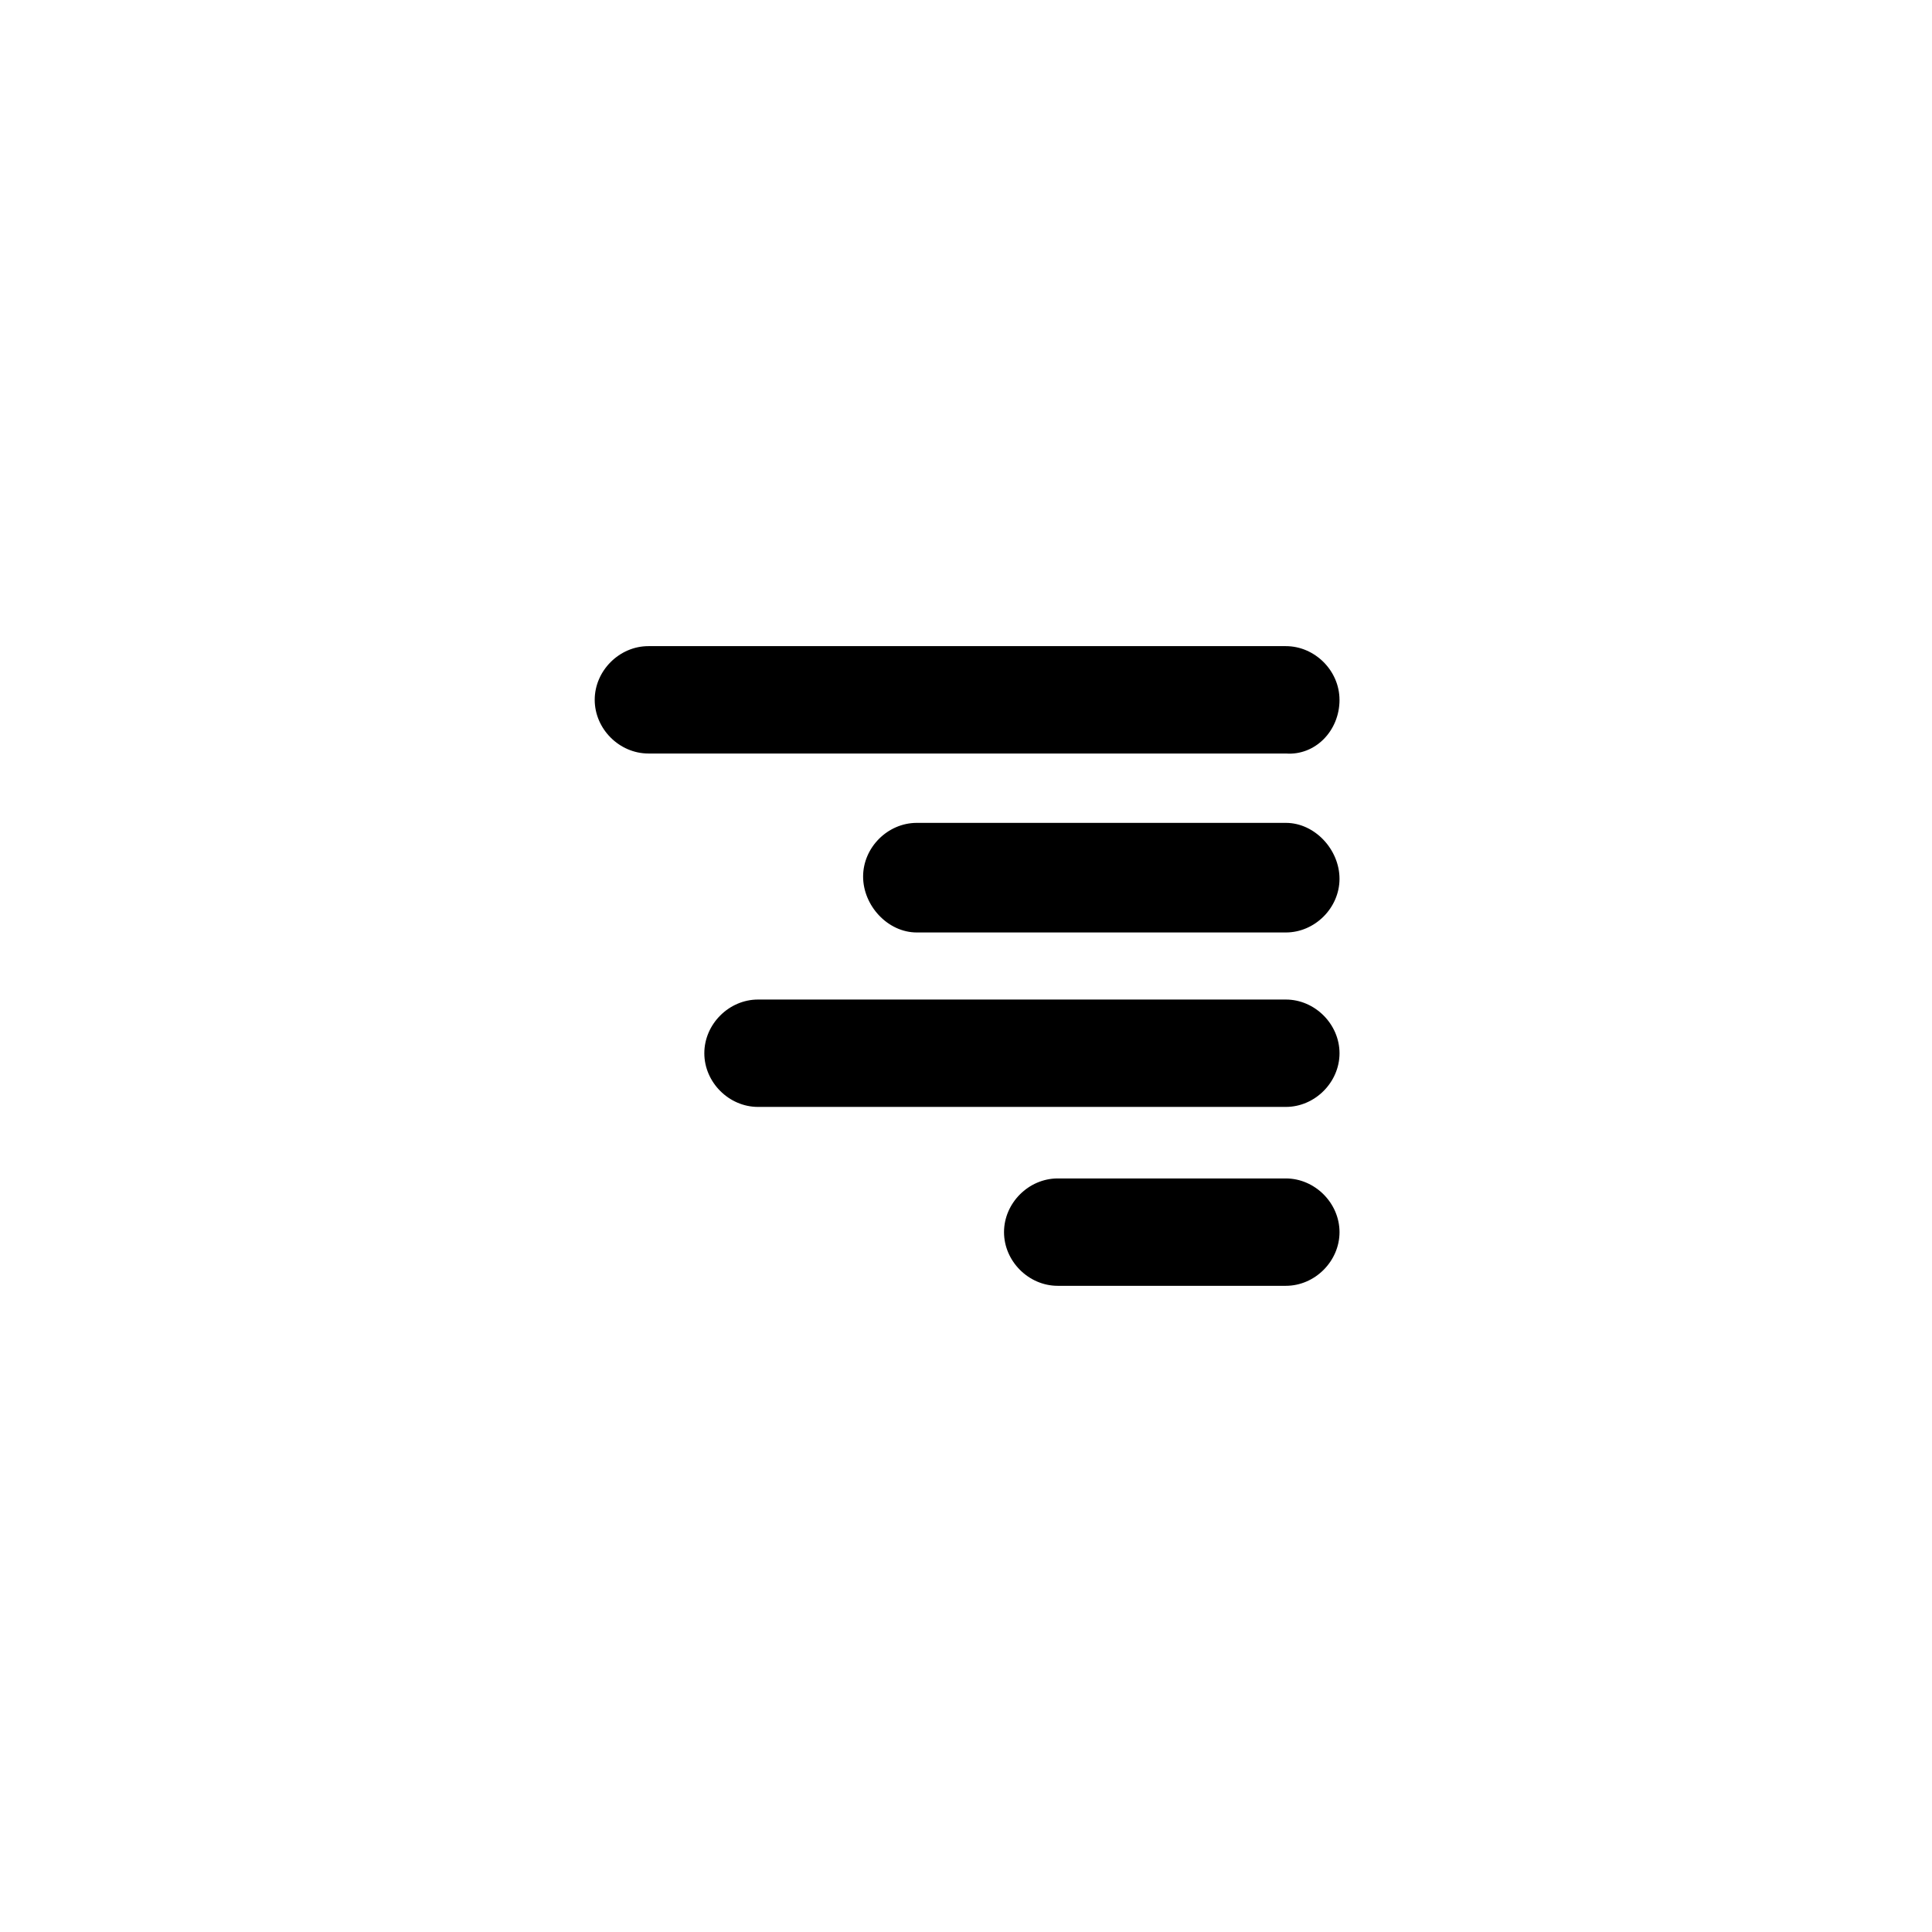 <?xml version="1.0" encoding="UTF-8"?>
<!-- The Best Svg Icon site in the world: iconSvg.co, Visit us! https://iconsvg.co -->
<svg fill="#000000" width="800px" height="800px" version="1.1" viewBox="144 144 512 512" xmlns="http://www.w3.org/2000/svg">
 <g>
  <path d="m498.98 329.46c0-7.707-6.519-14.227-14.227-14.227h-168.92c-7.707 0-14.227 6.519-14.227 14.227 0 7.707 6.519 14.227 14.227 14.227h168.93c7.703 0.59 14.223-5.93 14.223-14.227z"/>
  <path d="m484.76 362.07h-97.801c-7.707 0-14.227 6.519-14.227 14.227 0.004 7.703 6.523 14.816 14.227 14.816h97.797c7.707 0 14.227-6.519 14.227-14.227 0-7.707-6.519-14.816-14.223-14.816z"/>
  <path d="m484.76 408.89h-139.88c-7.707 0-14.227 6.519-14.227 14.227 0 7.707 6.519 14.227 14.227 14.227h139.88c7.707 0 14.227-6.519 14.227-14.227-0.004-7.707-6.523-14.227-14.227-14.227z"/>
  <path d="m484.76 456.3h-60.457c-7.707 0-14.227 6.519-14.227 14.227s6.519 14.227 14.227 14.227h60.457c7.707 0 14.227-6.519 14.227-14.227-0.004-7.703-6.523-14.227-14.227-14.227z"/>
 </g>
</svg>